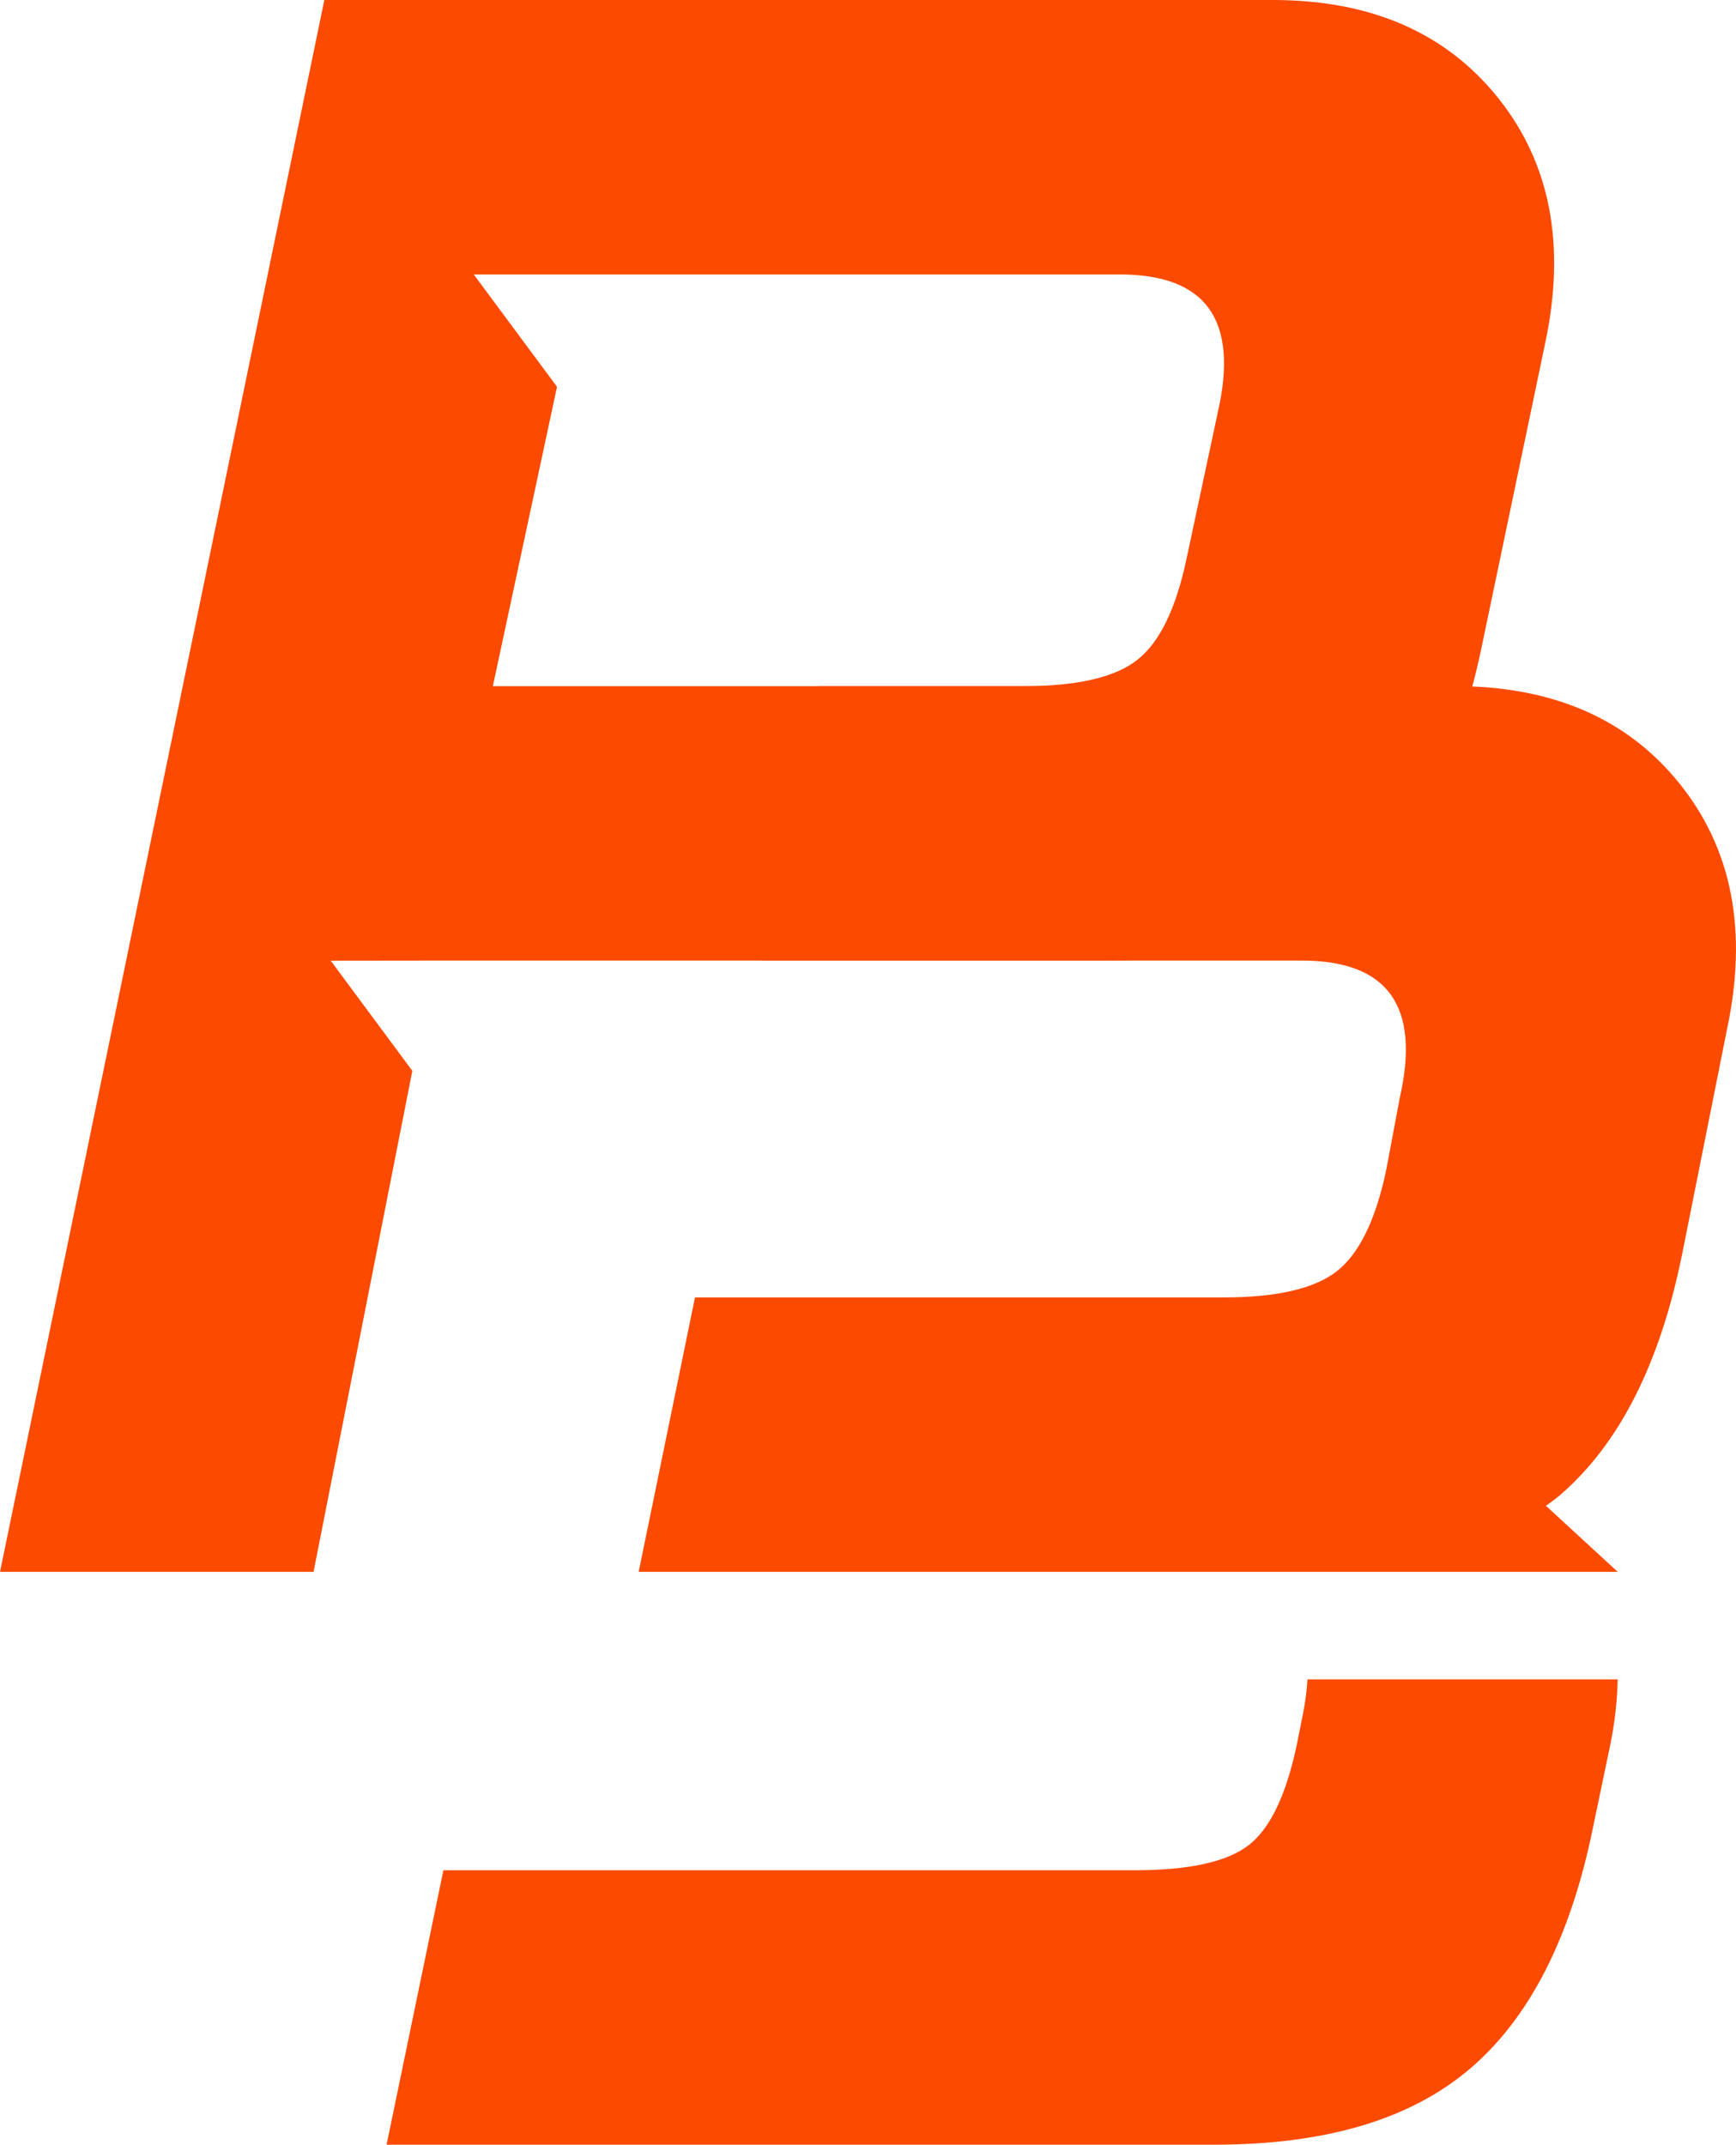 <?xml version="1.0" encoding="UTF-8"?>
<!DOCTYPE svg PUBLIC "-//W3C//DTD SVG 1.1//EN" "http://www.w3.org/Graphics/SVG/1.1/DTD/svg11.dtd">
<!-- Creator: CorelDRAW 2020 (64-Bit) -->
<svg xmlns="http://www.w3.org/2000/svg" xml:space="preserve" width="9.872mm" height="12.192mm" version="1.1" style="shape-rendering:geometricPrecision; text-rendering:geometricPrecision; image-rendering:optimizeQuality; fill-rule:evenodd; clip-rule:evenodd"
viewBox="0 0 987.18 1219.2"
 xmlns:xlink="http://www.w3.org/1999/xlink"
 xmlns:xodm="http://www.corel.com/coreldraw/odm/2003">
 <defs>
  <style type="text/css">
   <![CDATA[
    .fil1 {fill:#FC4A00}
    .fil0 {fill:#FC4A00;fill-rule:nonzero}
   ]]>
  </style>
 </defs>
 <g id="Слой_x0020_1">
  <g id="_1477138680576">
   <path class="fil0" d="M743.5 954.7c-0.36,6.01 -1.14,12.42 -2.52,19.38l-3.33 16.69c-5.98,28.99 -15.07,48.31 -27.33,57.97 -12.23,9.65 -33.97,14.47 -65.19,14.47l-392.99 0 -32.31 156 471 0c63.14,0 111.62,-14.47 145.42,-43.46 33.8,-28.99 57,-74.66 69.66,-137.04l10.01 -47.94c2.53,-12.62 3.74,-24.6 3.99,-36.07l-176.41 0z"/>
   <path class="fil0" d="M955.34 445.77c-29.71,-37.16 -72.43,-55.72 -128.15,-55.72l-361.99 0 -32.05 156.02 0.67 0 202.14 0 104.31 0c49.04,0 67.58,25.98 55.73,77.99l-7.71 41.04c-5.97,28.26 -15.24,47.36 -27.87,57.39 -12.64,10.04 -34.19,15.07 -64.63,15.07l-300.58 0 -32.03 156 378.29 0 178.44 0 -40.78 -37.53c2.6,-1.95 5.31,-3.81 7.78,-5.92 33.79,-28.99 57,-74.67 69.63,-137.07l25.55 -128c11.87,-55.72 2.95,-102.12 -26.75,-139.27z"/>
   <path class="fil1" d="M723.78 0l-539.35 0 -184.43 893.56 178.3 0 56.17 -284.81 -46.42 -62.61 58.78 -0.07 381.11 0c63.15,0 111.63,-14.49 145.44,-43.48l0 0c33.77,-28.96 57,-74.64 69.64,-137.04l0 0 35.68 -170.54c11.84,-55.71 2.95,-102.14 -26.75,-139.3l0 0c-29.73,-37.13 -72.46,-55.71 -128.17,-55.71zm-407.04 219.88l-47.35 -63.86 61.04 0 202.12 0 104.29 0c49.06,0 67.6,25.98 55.75,78.01l0 0 -17.85 83.56c-5.96,28.26 -15.22,47.38 -27.85,57.41l0 0c-12.63,10.02 -34.18,15.05 -64.65,15.05l0 0 -301.98 0 36.48 -170.17z"/>
  </g>
 </g>
</svg>
